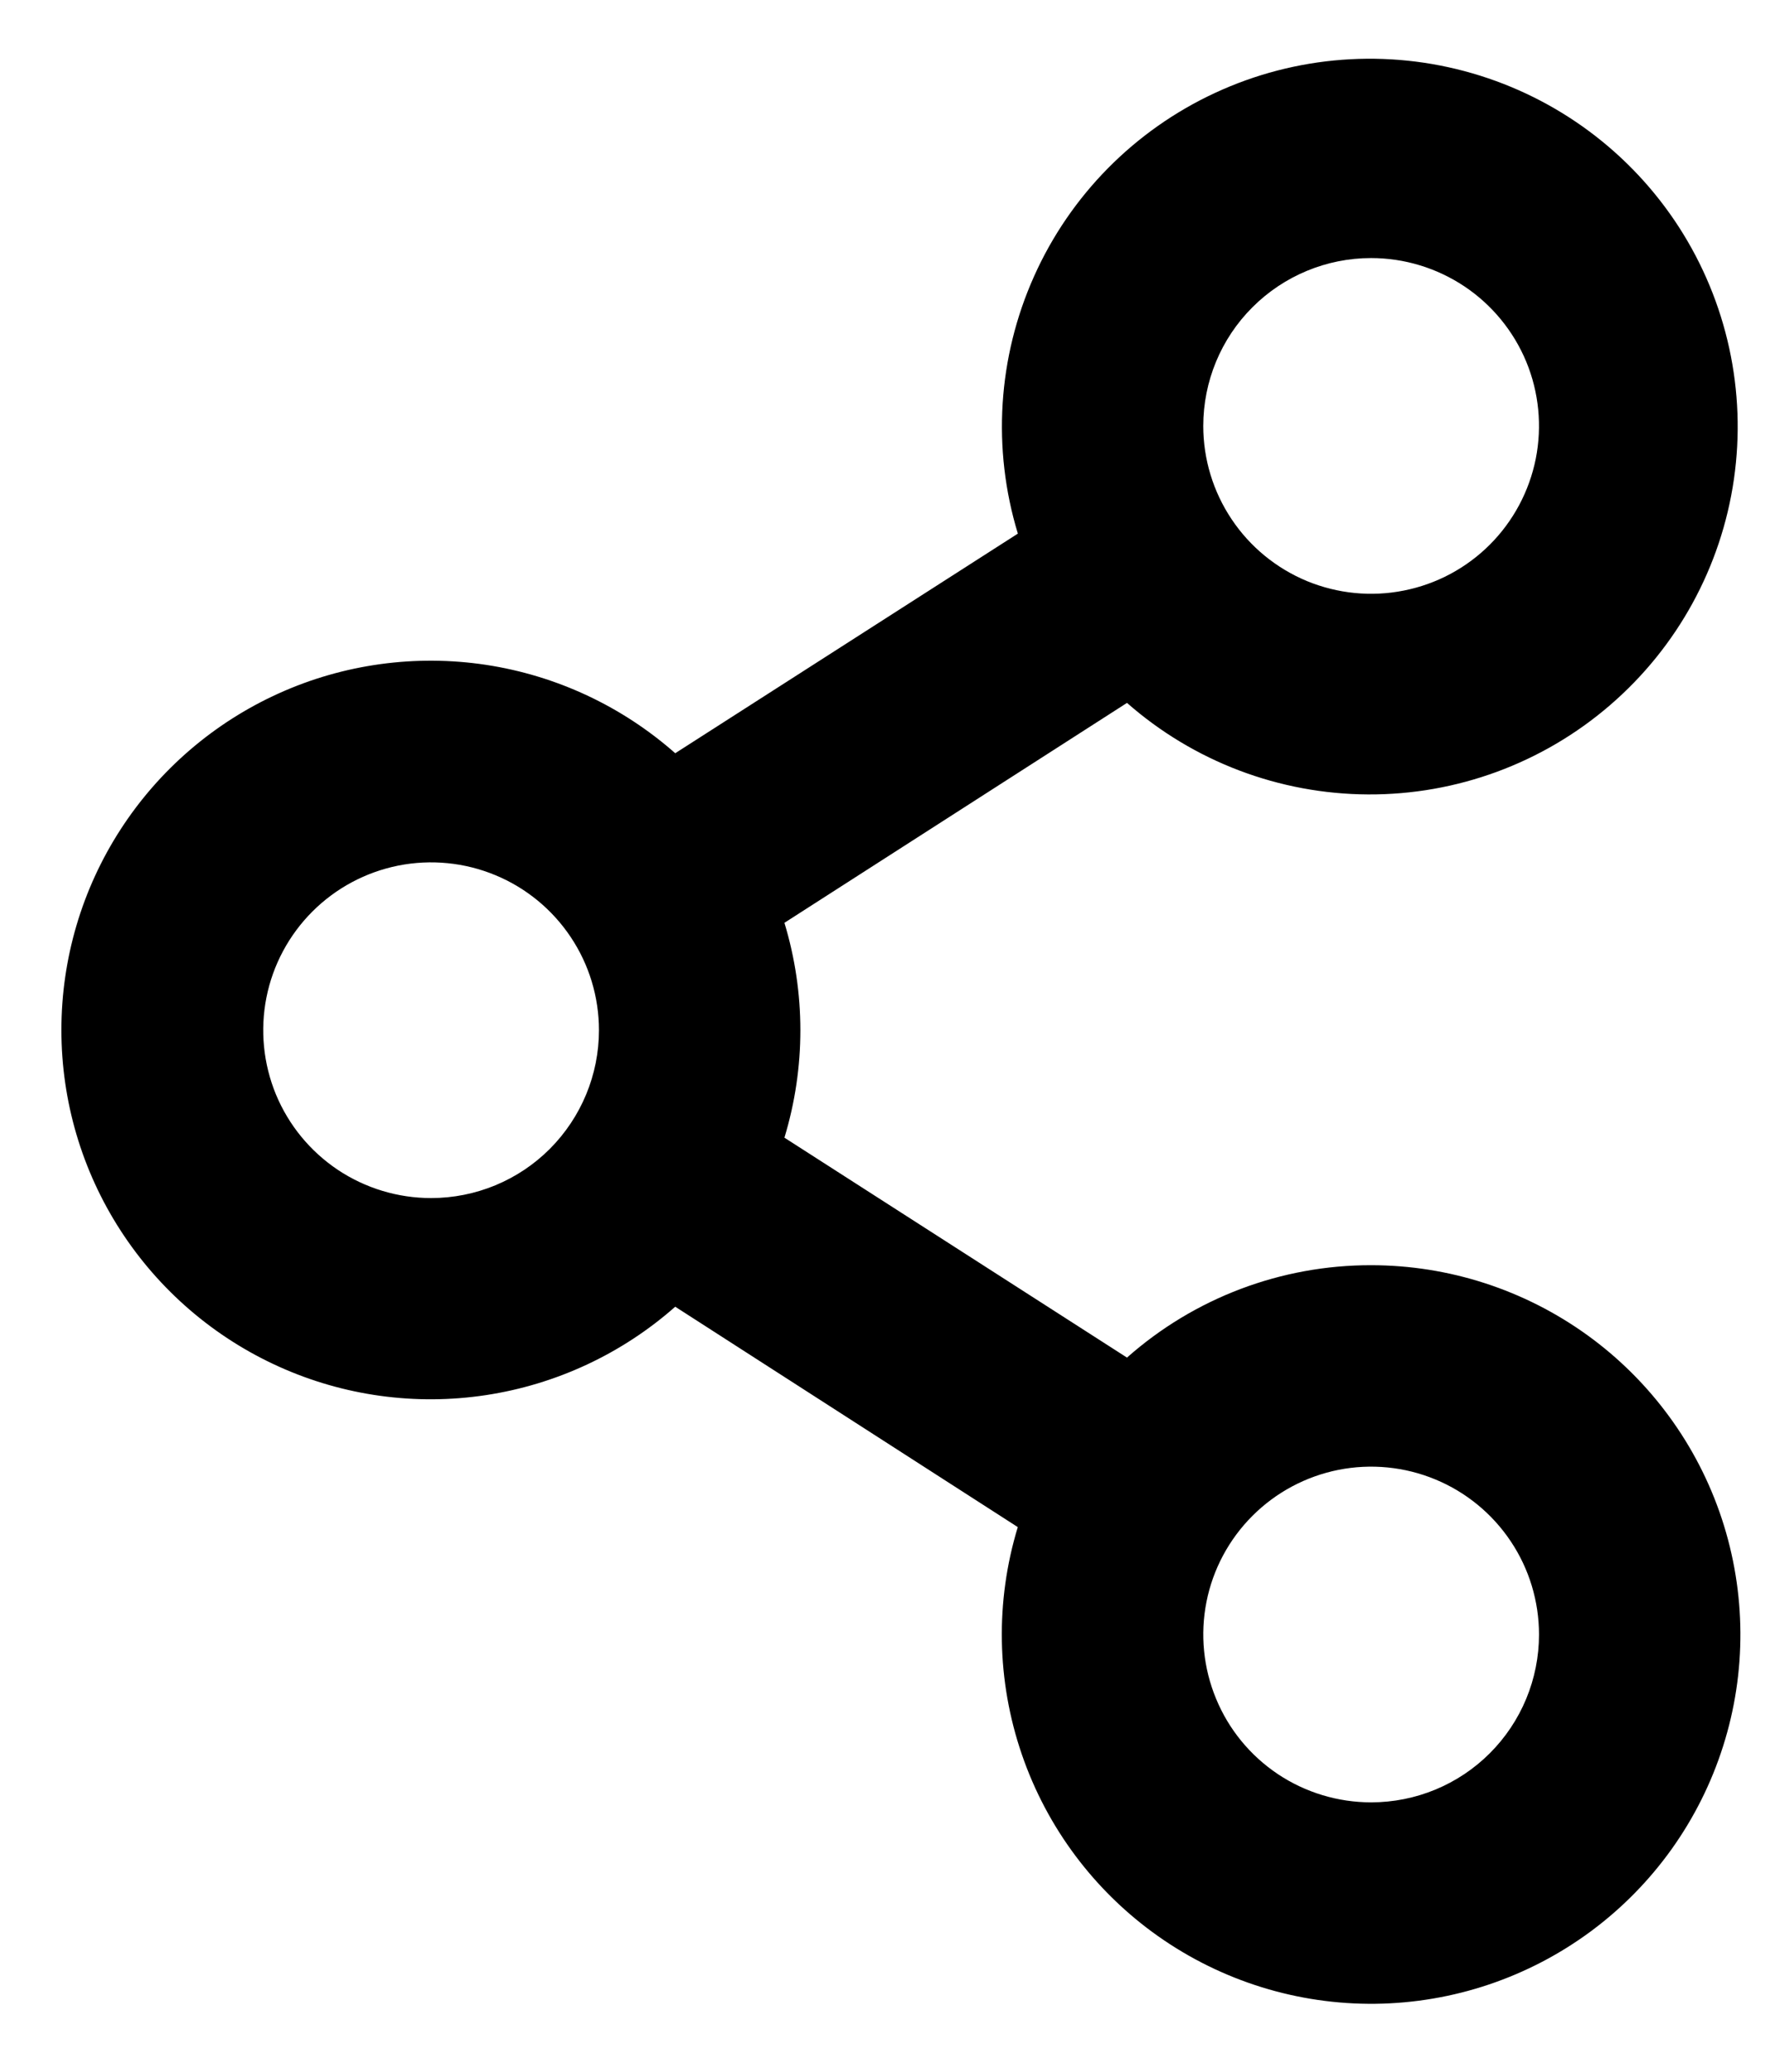 <svg width="23" height="27" viewBox="0 0 23 27" fill="none" xmlns="http://www.w3.org/2000/svg">
<path d="M17.867 16.488C16.695 16.486 15.563 16.915 14.686 17.692L10.222 14.826C10.499 13.913 10.499 12.939 10.222 12.026L14.686 9.16C15.555 9.924 16.67 10.347 17.827 10.353C18.983 10.359 20.103 9.946 20.979 9.191C21.856 8.436 22.43 7.39 22.595 6.245C22.76 5.1 22.506 3.934 21.88 2.962C21.253 1.99 20.296 1.277 19.185 0.955C18.075 0.633 16.885 0.723 15.835 1.21C14.786 1.696 13.947 2.545 13.475 3.601C13.002 4.657 12.927 5.848 13.264 6.954L8.799 9.816C8.105 9.203 7.248 8.803 6.332 8.664C5.416 8.526 4.479 8.654 3.635 9.035C2.79 9.416 2.073 10.033 1.57 10.811C1.067 11.589 0.8 12.496 0.8 13.423C0.8 14.349 1.067 15.256 1.57 16.034C2.073 16.812 2.79 17.429 3.635 17.81C4.479 18.191 5.416 18.32 6.332 18.181C7.248 18.042 8.105 17.642 8.799 17.029L13.263 19.901C12.968 20.869 12.987 21.906 13.316 22.864C13.644 23.821 14.267 24.651 15.094 25.234C15.921 25.817 16.912 26.125 17.924 26.113C18.936 26.101 19.919 25.77 20.733 25.167C21.546 24.564 22.148 23.721 22.454 22.756C22.761 21.791 22.754 20.754 22.437 19.792C22.12 18.831 21.507 17.994 20.687 17.401C19.866 16.808 18.88 16.488 17.867 16.488ZM17.867 3.363C18.3 3.363 18.723 3.492 19.083 3.732C19.442 3.972 19.723 4.314 19.889 4.714C20.054 5.113 20.097 5.553 20.013 5.978C19.928 6.402 19.72 6.792 19.414 7.098C19.108 7.404 18.719 7.612 18.294 7.696C17.87 7.781 17.43 7.737 17.03 7.572C16.631 7.406 16.289 7.126 16.049 6.766C15.808 6.406 15.68 5.983 15.68 5.551C15.68 4.971 15.91 4.414 16.321 4.004C16.731 3.594 17.287 3.363 17.867 3.363ZM5.617 15.613C5.185 15.613 4.762 15.485 4.402 15.245C4.042 15.004 3.762 14.663 3.596 14.263C3.431 13.863 3.388 13.423 3.472 12.999C3.556 12.575 3.765 12.185 4.071 11.879C4.377 11.573 4.766 11.365 5.191 11.28C5.615 11.196 6.055 11.239 6.455 11.405C6.854 11.57 7.196 11.851 7.436 12.21C7.677 12.57 7.805 12.993 7.805 13.426C7.805 14.006 7.574 14.562 7.164 14.973C6.754 15.383 6.198 15.613 5.617 15.613ZM17.867 23.488C17.435 23.488 17.012 23.36 16.652 23.12C16.292 22.879 16.012 22.538 15.847 22.138C15.681 21.738 15.638 21.298 15.722 20.874C15.806 20.45 16.015 20.06 16.321 19.754C16.627 19.448 17.016 19.24 17.441 19.155C17.865 19.071 18.305 19.114 18.705 19.28C19.104 19.445 19.446 19.726 19.686 20.085C19.927 20.445 20.055 20.868 20.055 21.301C20.055 21.881 19.825 22.437 19.414 22.848C19.004 23.258 18.448 23.488 17.867 23.488Z" fill="black"/>
</svg>
